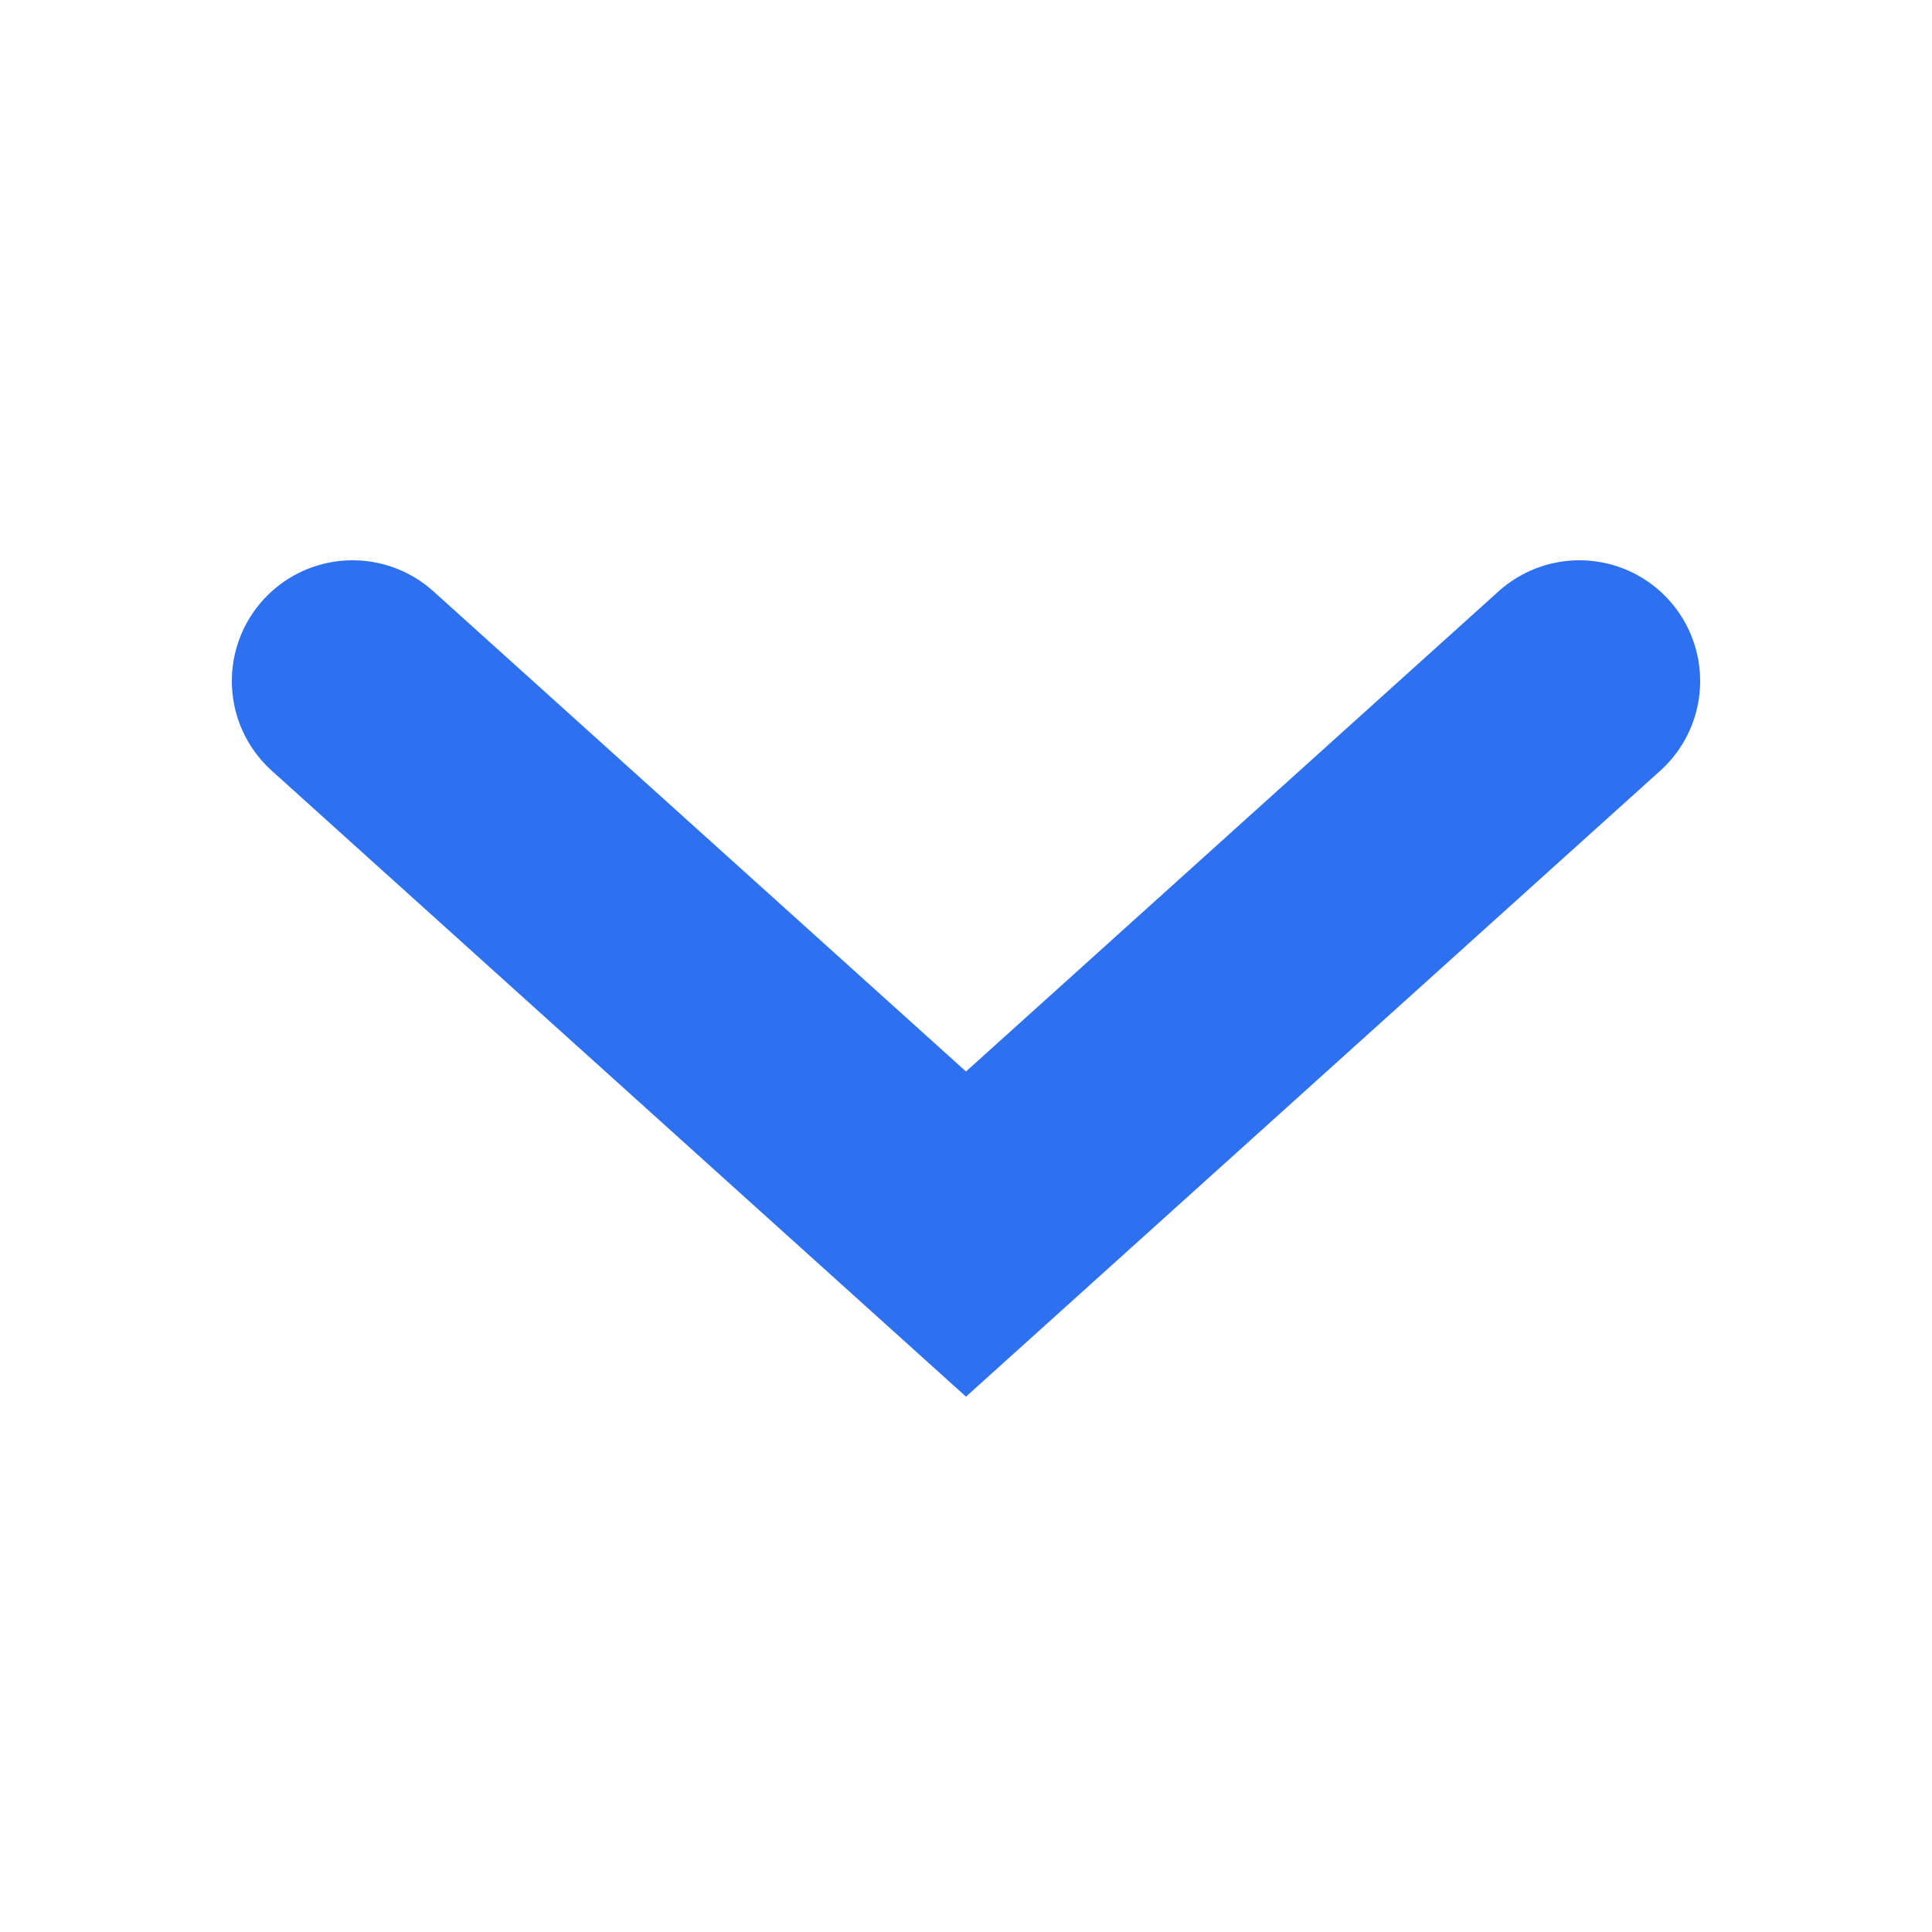 <?xml version="1.0" encoding="utf-8"?>
<!-- Generator: Adobe Illustrator 24.1.0, SVG Export Plug-In . SVG Version: 6.00 Build 0)  -->
<svg version="1.1" id="Layer_1" xmlns="http://www.w3.org/2000/svg" xmlns:xlink="http://www.w3.org/1999/xlink" x="0px" y="0px"
	 viewBox="0 0 80 80" style="enable-background:new 0 0 80 80;" xml:space="preserve">
<style type="text/css">
	.st0{fill:none;stroke:#5E6165;stroke-width:10;stroke-linecap:round;stroke-miterlimit:10;}
	.st1{fill:none;stroke:#2E71F0;stroke-width:10;stroke-linecap:round;stroke-miterlimit:10;}
</style>
<polyline class="st1" points="65.4,28.2 40,51.1 14.6,28.2 "/>
</svg>
